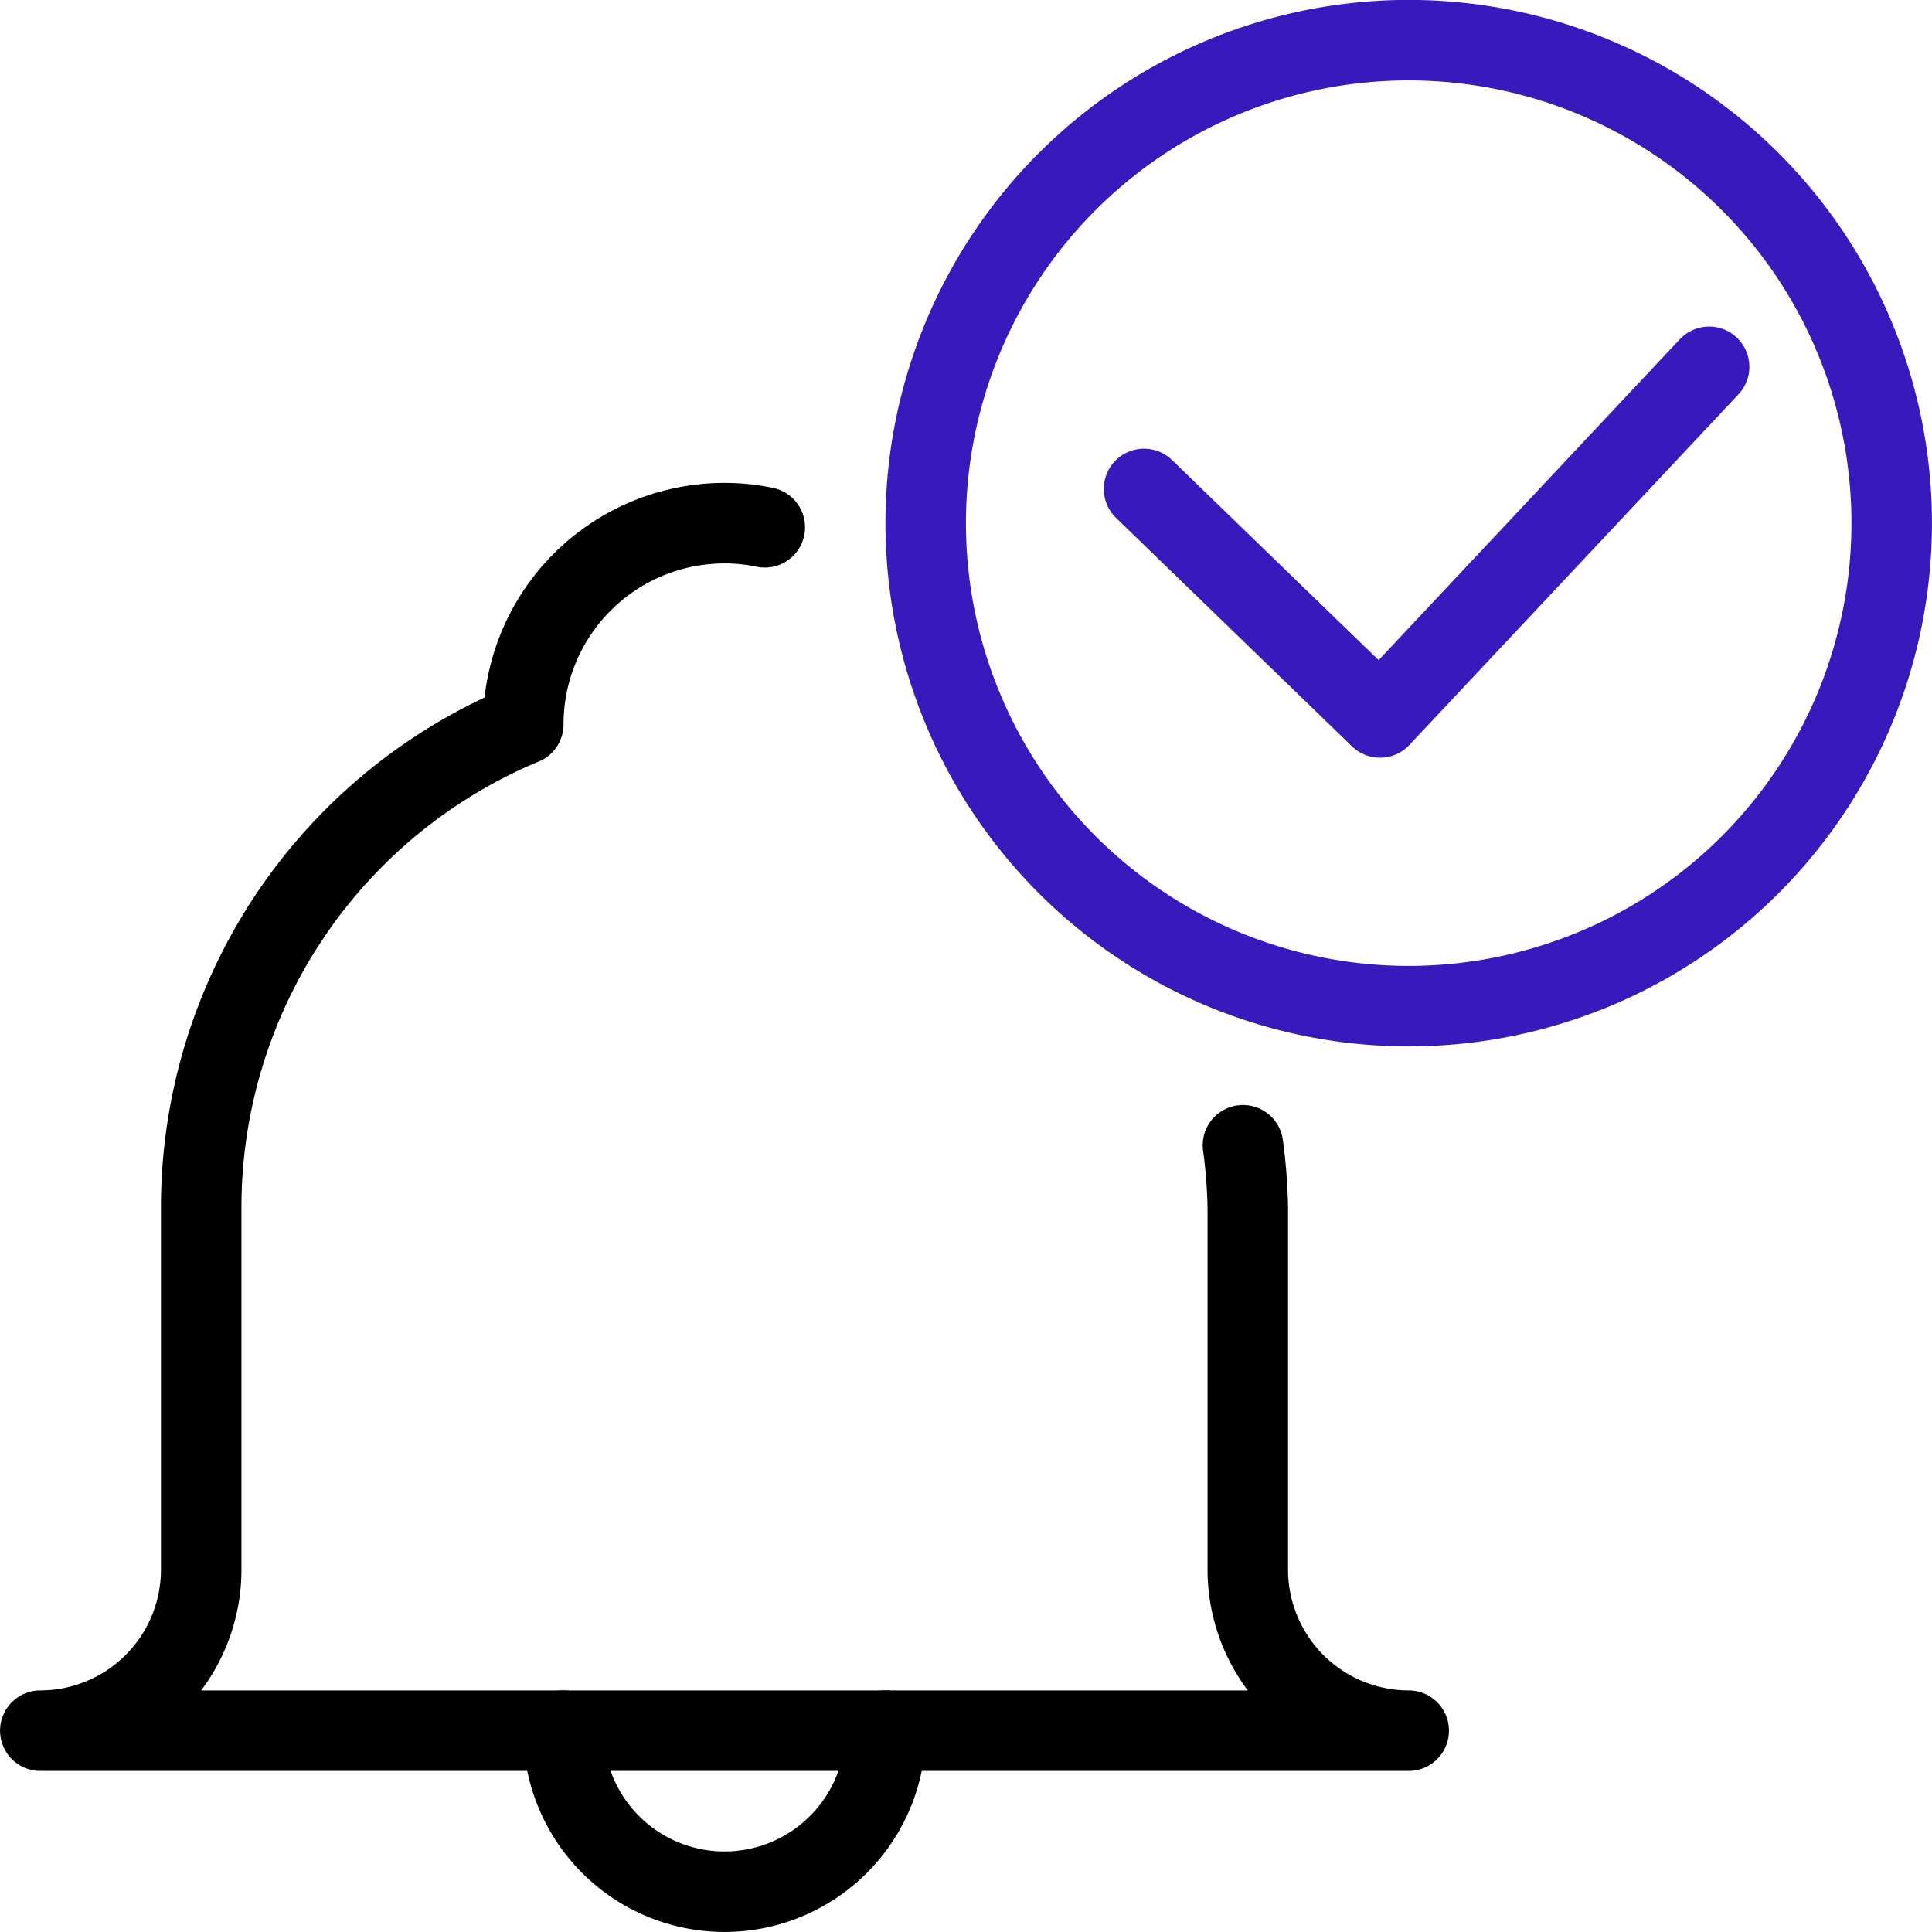 <svg id="b6a636f5-30f1-4a1b-8082-8bf5eaff1cd3" data-name="Layer 1" xmlns="http://www.w3.org/2000/svg" viewBox="0 0 140 139.99"><path d="M64.17,125.42a11.67,11.67,0,0,1-23.34,0" transform="translate(0 -0.01)" style="fill:none;stroke:#000;stroke-linecap:round;stroke-linejoin:round;stroke-width:5.833px"/><path d="M55.42,38.22a14.33,14.33,0,0,0-2.92-.3A14.58,14.58,0,0,0,37.92,52.5a37.92,37.92,0,0,0-23.34,35v26.25A11.67,11.67,0,0,1,2.92,125.42h99.16a11.67,11.67,0,0,1-11.66-11.67V87.5A38.38,38.38,0,0,0,90.07,83" transform="translate(0 -0.01)" style="fill:none;stroke:#000;stroke-linecap:round;stroke-linejoin:round;stroke-width:5.833px"/><path d="M123.85,26.59,100,52,82.9,35.44" transform="translate(0 -0.01)" style="fill:none;stroke:#381abc;stroke-linecap:round;stroke-linejoin:round;stroke-width:5.833px"/><path d="M67.08,37.92a35,35,0,1,0,35-35A35,35,0,0,0,67.08,37.92Z" transform="translate(0 -0.01)" style="fill:none;stroke:#381abc;stroke-linecap:round;stroke-linejoin:round;stroke-width:5.833px"/></svg>